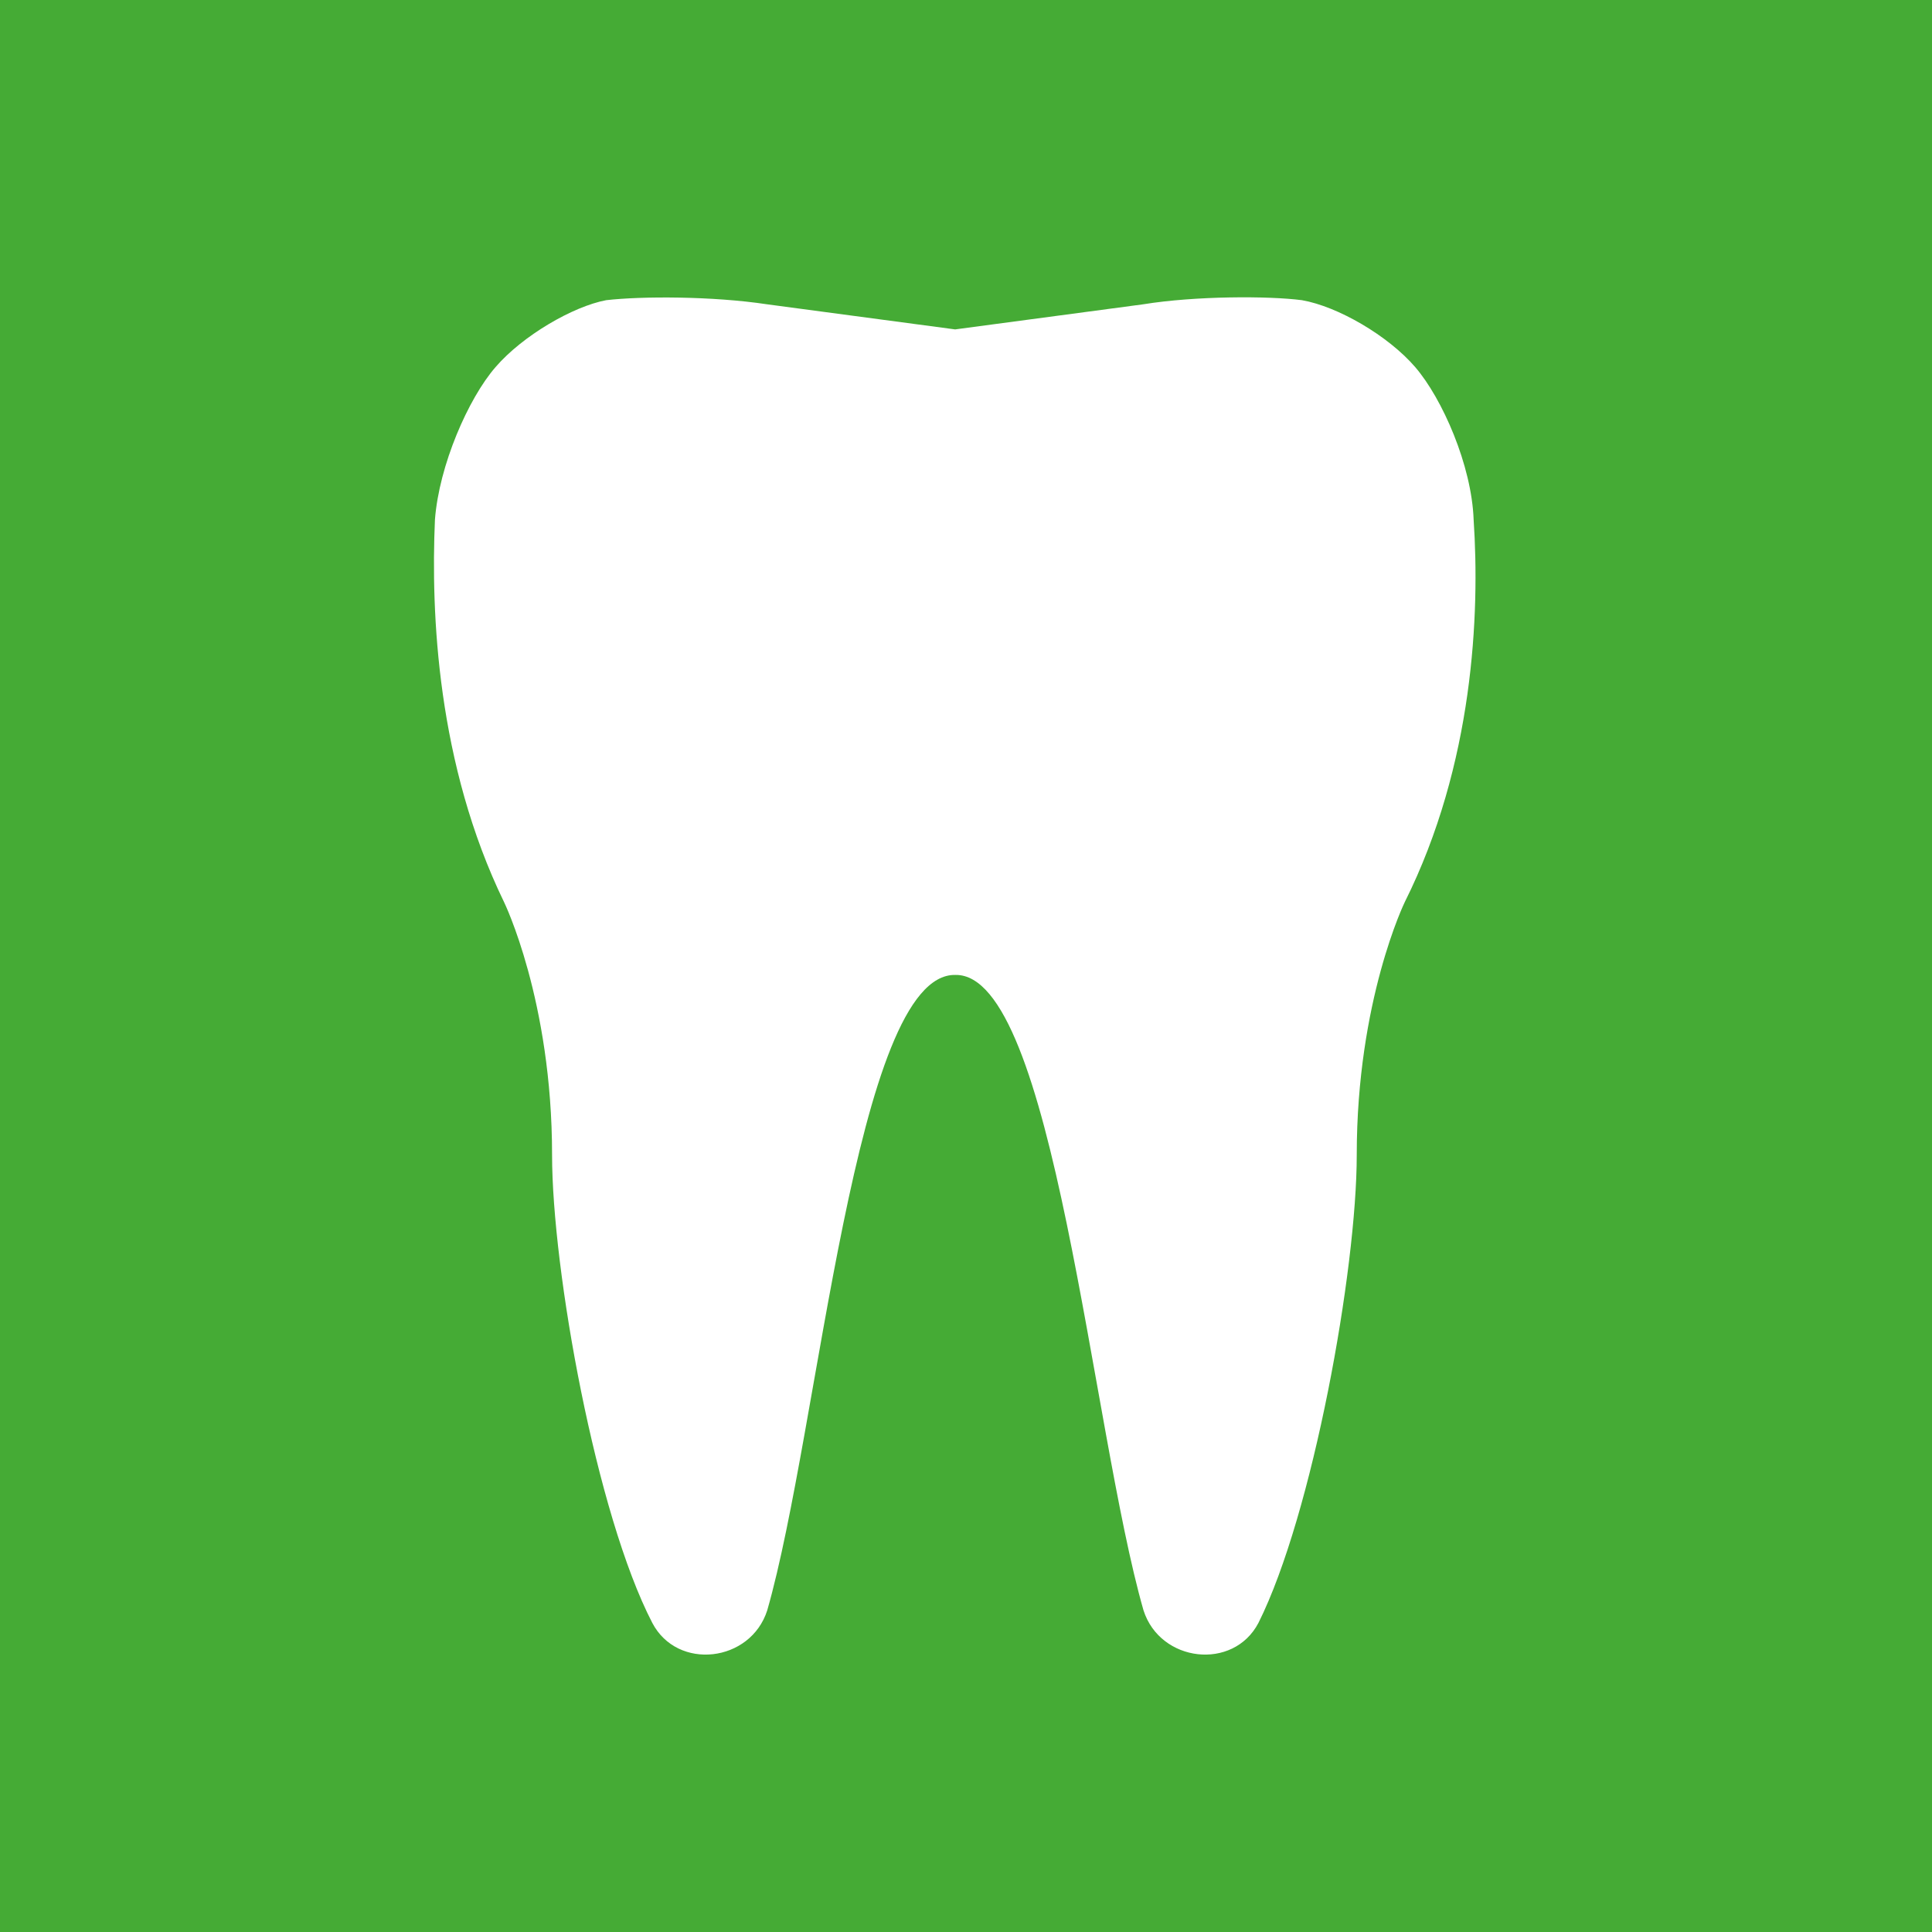 <?xml version="1.0" encoding="utf-8"?>
<!-- Generator: Adobe Illustrator 28.2.0, SVG Export Plug-In . SVG Version: 6.00 Build 0)  -->
<svg version="1.1" xmlns="http://www.w3.org/2000/svg" xmlns:xlink="http://www.w3.org/1999/xlink" x="0px" y="0px"
	 viewBox="0 0 800 800" style="enable-background:new 0 0 800 800;" xml:space="preserve">
<style type="text/css">
	.st0{fill:#45AB35;}
	.st1{fill:#FFFFFF;}
</style>
<g id="_x33_">
	<rect class="st0" width="800" height="800"/>
	<g>
		<path class="st1" d="M581.7,373.5c0,0-19.9,40.7-19.9,104.7c0,47.6-18.2,148.8-40.7,193.8c-10.4,19.9-40.7,16.4-47.6-5.2
			c-21.6-75.3-37.2-263.9-77.9-263.1c-41.5-0.9-56.3,187.8-77.9,263.1c-6.9,21.6-37.2,25.1-47.6,5.2c-23.3-45-41.5-146.2-41.5-193.8
			c0-64-19.9-104.7-19.9-104.7c-27.7-57.1-30.3-119.4-28.6-158.3c1.7-22.5,13.8-50.2,25.1-63.2c11.2-13,32-25.1,45.8-27.7
			c14.7-1.7,44.1-1.7,66.6,1.7l77.9,10.4l77.9-10.4c21.6-3.5,51.9-3.5,65.7-1.7C554,126.9,574.8,139,586,152
			c11.2,13,23.4,40.7,24.2,63.2C612.8,254.1,610.2,316.4,581.7,373.5L581.7,373.5z"/>
	</g>
</g>
<g id="Layer_1">
</g>
</svg>
